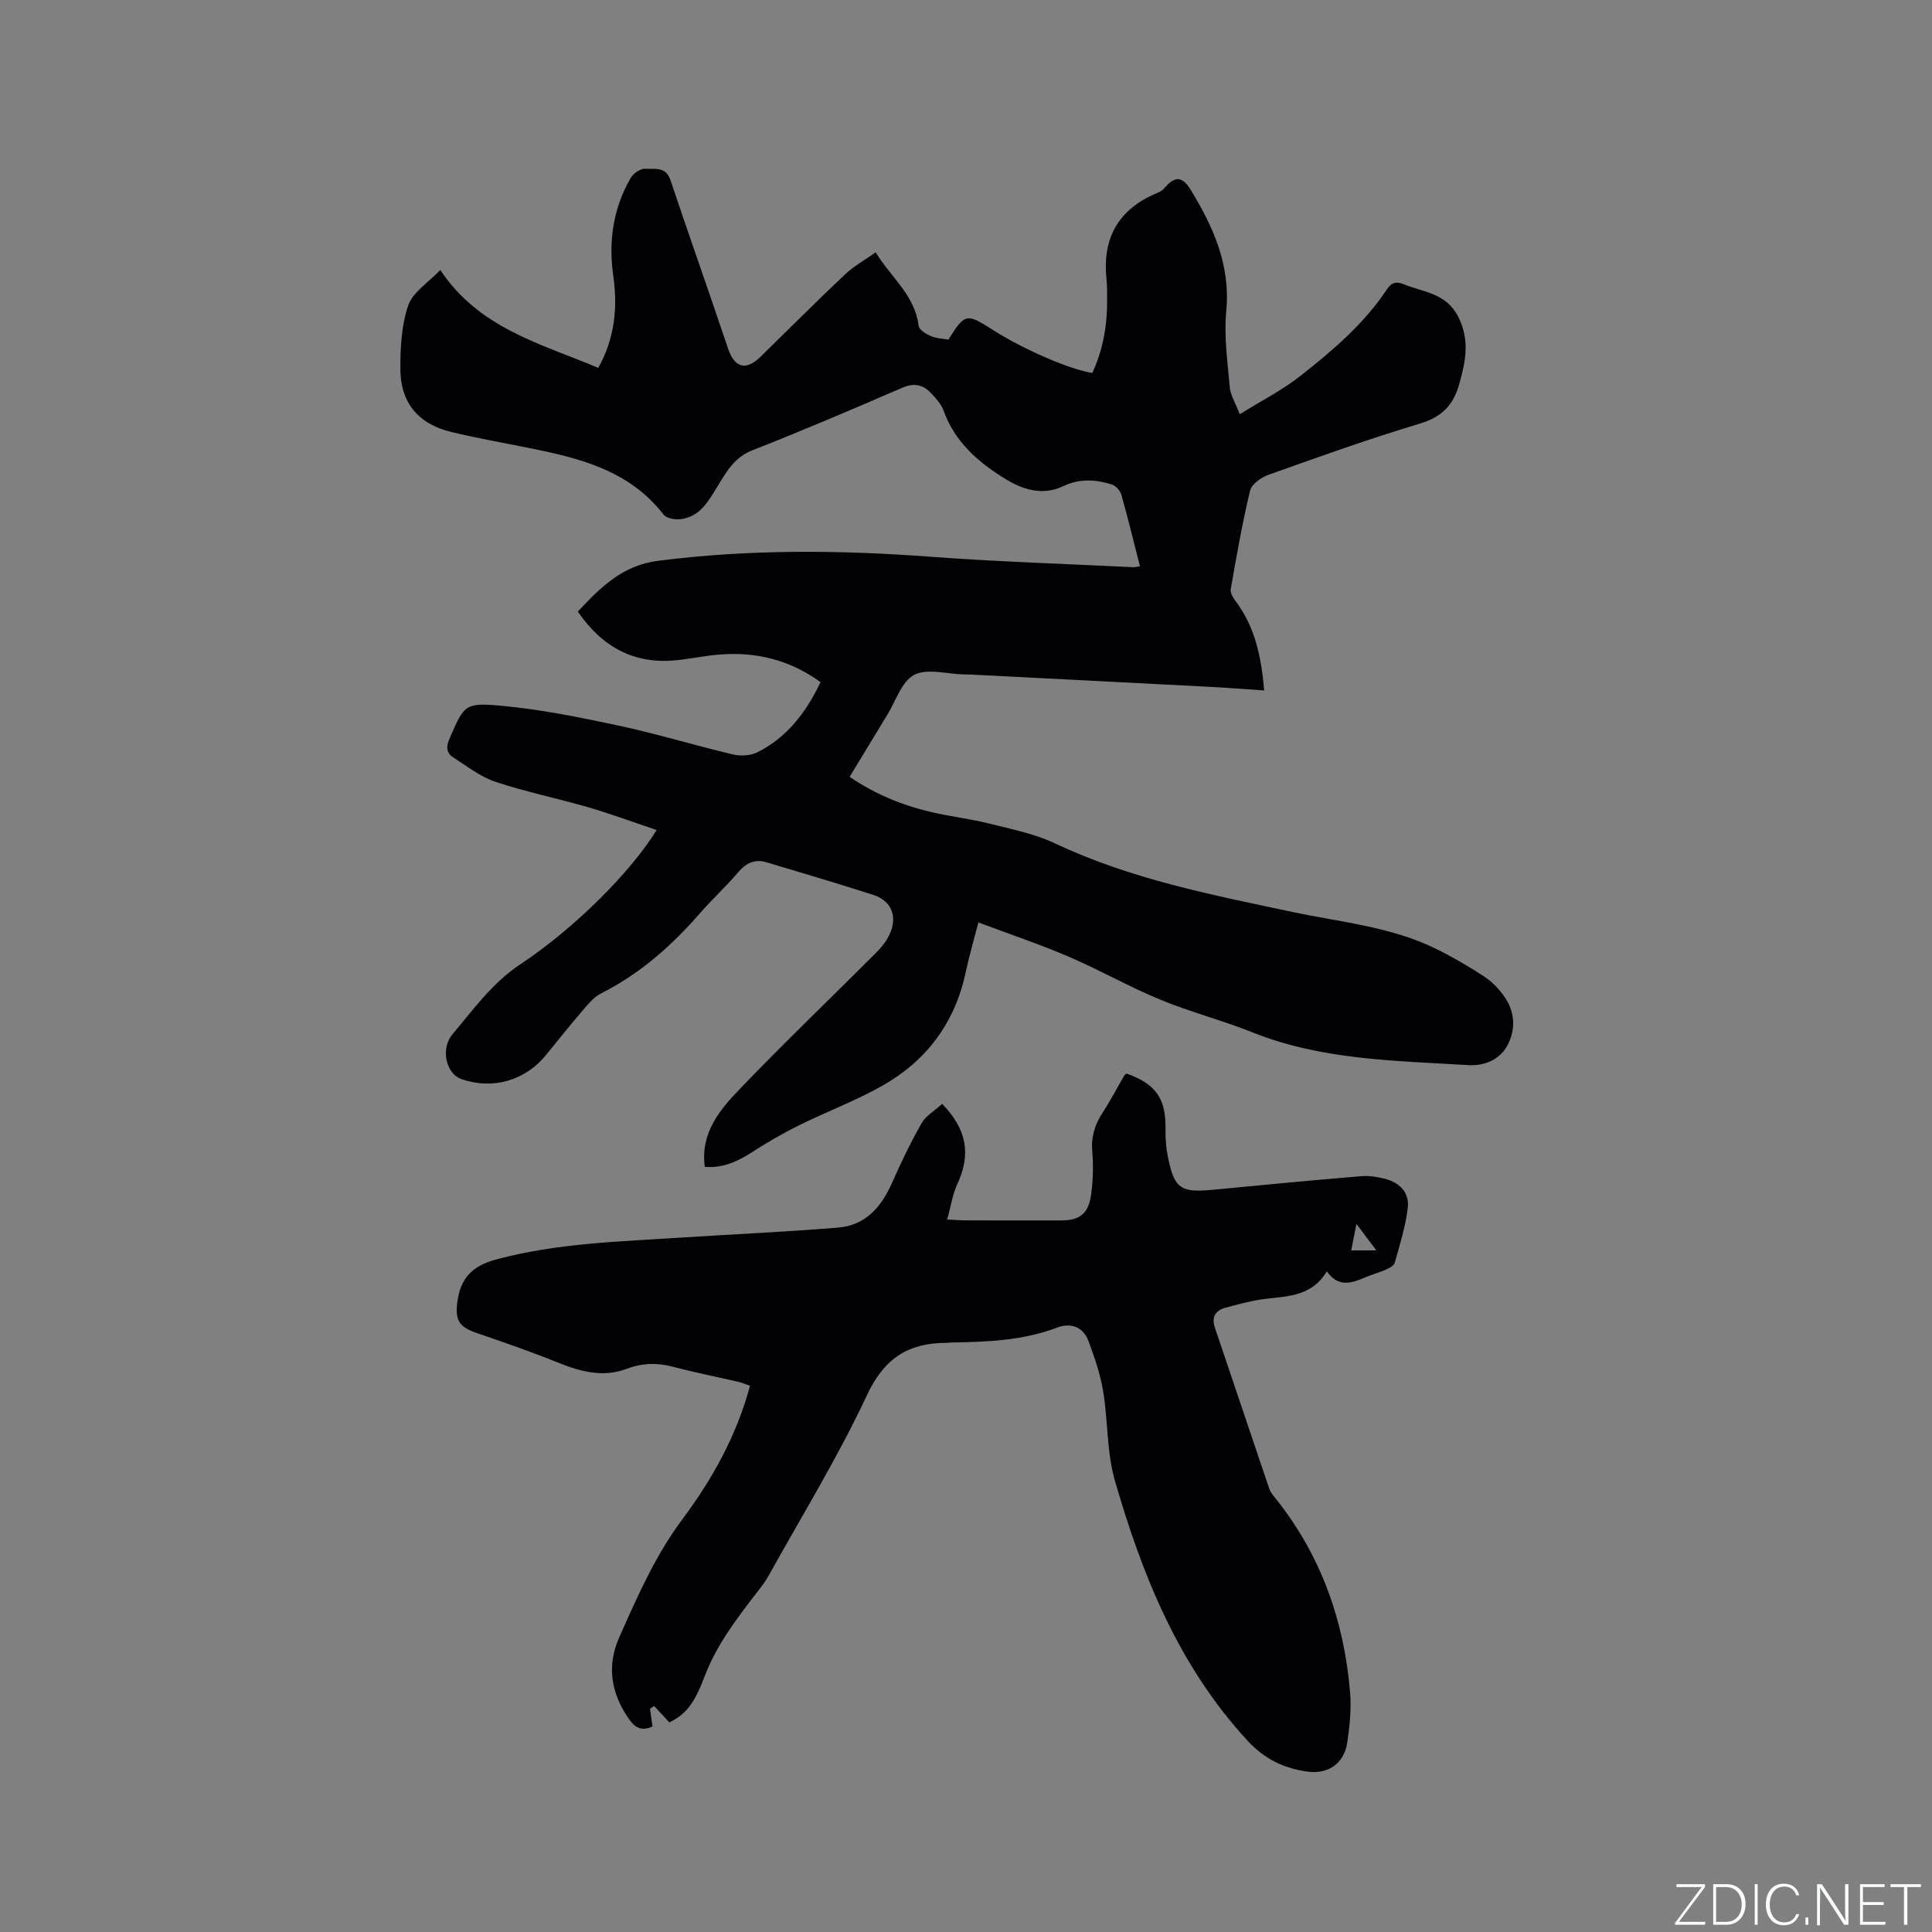 <svg enable-background="new 0 0 400 400" viewBox="0 0 400 400" xmlns="http://www.w3.org/2000/svg"><rect x="0" y="0" width="400" height="400" fill="#808080" stroke="none"/><g fill="#fafbfc"><path d="m346.9 398 5.4-7.3h-5.2v-.6h5.9v.6l-5.4 7.2h5.5l-.1.6h-6.2v-.5z"/><path d="m354.7 390.1h2.8c2.3 0 3.9 1.6 3.9 4.1s-1.6 4.3-3.9 4.3h-2.8zm.6 7.8h2c2.2 0 3.3-1.6 3.3-3.6 0-1.8-1-3.6-3.3-3.6h-2z"/><path d="m363.9 390.1v8.4h-.6v-8.4z"/><path d="m372.5 396.3c-.4 1.3-1.4 2.3-3.2 2.3-2.4 0-3.7-1.9-3.7-4.3 0-2.3 1.2-4.3 3.7-4.3 1.8 0 2.9 1 3.2 2.4h-.6c-.4-1.1-1.1-1.8-2.5-1.8-2.1 0-3 1.9-3 3.7s.9 3.7 3 3.7c1.4 0 2.1-.7 2.5-1.7z"/><path d="m373.8 398.5v-1.5h.6v1.5z"/><path d="m376.2 398.5v-8.4h1c1.3 2 4.4 6.7 4.9 7.6-.1-1.2-.1-2.4-.1-3.8v-3.8h.7v8.4h-.9c-1.2-1.9-4.4-6.8-5-7.7.1 1.1 0 2.3 0 3.9v3.9h-.6z"/><path d="m390 394.4h-4.3v3.5h4.7l-.1.6h-5.2v-8.4h5.1v.6h-4.5v3.1h4.3z"/><path d="m394.2 390.7h-2.8v-.6h6.3v.6h-2.8v7.8h-.7z"/></g><path d="m145.92 241.59c-.95-7.09 3.15-11.87 7.35-16.24 9.18-9.55 18.75-18.73 28.12-28.1 1.03-1.03 2.01-2.23 2.66-3.53 1.91-3.78.64-7.2-3.27-8.45-7.34-2.35-14.72-4.55-22.11-6.75-2.36-.7-4.18.13-5.81 2.05-2.47 2.9-5.31 5.49-7.81 8.36-5.89 6.77-12.47 12.65-20.56 16.72-1.18.59-2.21 1.64-3.09 2.66-2.83 3.3-5.58 6.67-8.3 10.05-4.33 5.38-11.12 7.34-17.63 5.03-3.1-1.1-4.32-6.25-1.79-9.25 4.33-5.15 8.22-10.63 14.07-14.51 11.52-7.65 22.95-19.27 28.2-27.78-4.8-1.61-9.41-3.33-14.12-4.7-6.4-1.86-12.96-3.19-19.27-5.29-3.12-1.04-5.88-3.23-8.71-5.04-1.42-.9-1.53-2.18-.81-3.83 3.05-6.98 3.08-7.57 10.66-6.88 8.18.75 16.31 2.39 24.37 4.12 7.95 1.7 15.76 4.09 23.68 5.97 1.59.37 3.64.26 5.07-.45 6.11-3.08 10.07-8.22 13.06-14.52-6.41-4.65-13.43-6.34-21.06-5.7-2.95.24-5.87.87-8.82 1.17-8.79.88-15.37-2.8-20.37-10.08 4.65-4.95 9.17-9.56 16.61-10.51 18.82-2.41 37.59-2.25 56.46-.84 13.94 1.04 27.93 1.47 41.9 2.16.4.02.82-.11 1.41-.2-1.28-5.01-2.47-9.94-3.85-14.82-.24-.85-1.18-1.86-2.01-2.12-3.36-1.04-6.67-1.24-10.08.39-4.08 1.95-8.15.77-11.76-1.43-5.67-3.44-10.59-7.66-12.95-14.23-.48-1.34-1.56-2.52-2.56-3.59-1.66-1.77-3.49-2.23-5.97-1.16-10.3 4.46-20.62 8.86-31.06 12.96-3.78 1.48-5.43 4.55-7.28 7.56-1.86 3.03-3.57 6.18-7.5 6.69-1.17.15-2.99-.14-3.6-.93-7.2-9.3-17.66-11.77-28.32-13.89-5.19-1.03-10.41-1.97-15.55-3.2-6.88-1.63-10.61-6.02-10.63-13.12-.01-4.4.23-9.04 1.64-13.13.95-2.75 4.17-4.72 6.63-7.31 8.05 12.11 20.84 15.26 32.71 20.26 3.45-6.22 4.03-12.53 3.1-19.08-1.02-7.15-.02-13.97 3.62-20.25.54-.94 2.03-1.96 3.02-1.89 1.88.12 4.24-.54 5.2 2.35 3.89 11.63 8.01 23.18 11.9 34.81 1.33 3.98 3.66 4.76 6.67 1.83 5.84-5.7 11.6-11.48 17.54-17.09 1.8-1.7 4.05-2.94 6.38-4.59 3.24 5.25 8.13 8.92 8.89 15.21.1.82 1.53 1.69 2.53 2.12 1.12.49 2.45.52 3.63.74 3.45-5.48 3.71-5.53 9.33-1.94 6.1 3.9 15.94 8.18 20.46 8.83 2.27-4.82 3.12-9.97 3.08-15.3-.01-1.38.01-2.77-.13-4.13-.89-8.43 2.41-14.4 10.29-17.74.57-.24 1.21-.54 1.59-.99 2.24-2.62 3.76-2.68 5.56.27 4.69 7.68 8.26 15.6 7.35 25.1-.5 5.21.28 10.56.74 15.82.14 1.58 1.12 3.09 2.06 5.52 4.53-2.82 8.85-5.01 12.58-7.95 6.65-5.24 13.14-10.75 17.9-17.92.9-1.36 1.86-1.69 3.44-1.05 4.1 1.66 8.81 1.84 11.29 6.69 2.48 4.86 1.56 9.34.19 14.12-1.24 4.34-3.66 6.72-8.14 8.06-10.54 3.16-20.91 6.89-31.28 10.58-1.52.54-3.51 1.93-3.84 3.28-1.63 6.75-2.82 13.62-4.02 20.47-.13.76.55 1.78 1.09 2.51 3.96 5.32 5.25 11.45 5.85 18.4-3.87-.26-7.5-.55-11.13-.74-16.61-.87-33.22-1.71-49.83-2.56-.42-.02-.85-.01-1.27-.02-3.47-.08-7.53-1.31-10.23.09-2.59 1.34-3.8 5.38-5.57 8.27-2.59 4.22-5.14 8.47-7.8 12.85 5.66 3.85 11.63 6.17 17.98 7.53 3.62.78 7.32 1.23 10.91 2.14 4.59 1.16 9.36 2.09 13.6 4.09 15.69 7.42 32.49 10.67 49.27 14.23 9.91 2.1 20.17 3.01 29.45 7.52 3.51 1.71 6.91 3.7 10.18 5.84 1.64 1.07 3.1 2.61 4.22 4.23 2.16 3.12 2.31 6.75.59 9.99-1.6 3.01-4.8 4.31-8.1 4.11-15.09-.92-30.3-1.02-44.7-6.78-6.28-2.51-12.89-4.21-19.14-6.79-6.43-2.66-12.52-6.14-18.91-8.88-5.99-2.57-12.19-4.65-18.7-7.09-1 3.89-1.94 7.11-2.64 10.39-2.22 10.37-8.05 18.18-17.12 23.35-5.58 3.18-11.67 5.43-17.43 8.29-3.48 1.73-6.87 3.7-10.13 5.83-2.92 1.82-5.81 3.02-9.32 2.75z" fill="#010104"/><path d="m195.07 228.55c5.19 5.33 5.96 10.5 3.13 16.6-.99 2.13-1.32 4.56-2.09 7.33 1.79.09 2.9.19 4.02.19 6.47.02 12.94.01 19.41.01 4.02 0 5.81-1.33 6.37-5.4.4-2.92.48-5.94.23-8.87-.26-3.04.53-5.57 2.15-8.06 1.62-2.48 2.99-5.12 4.48-7.68.1-.17.31-.27.48-.4 6.13 2.19 8.17 5.2 8.06 11.61-.03 1.78.1 3.61.44 5.36 1.33 6.88 2.64 7.75 9.48 7.08 10.21-1 20.43-1.95 30.65-2.81 1.55-.13 3.19.14 4.71.51 3.15.76 5.27 2.86 4.87 6.11-.47 3.83-1.65 7.58-2.69 11.31-.17.62-1.17 1.13-1.89 1.45-1.35.6-2.81.96-4.16 1.55-2.84 1.22-5.63 2.21-8.01-1.23-3 5.03-7.74 5.14-12.42 5.67-2.91.33-5.78 1.11-8.62 1.89-2 .55-2.9 1.89-2.14 4.1 3.77 11.11 7.48 22.25 11.26 33.36.26.77.86 1.45 1.39 2.1 9.33 11.73 14.1 25.24 15.34 40.03.29 3.44-.08 7-.59 10.43-.66 4.37-3.99 6.65-8.43 5.98-4.77-.72-8.67-2.54-12.23-6.4-14.23-15.43-21.77-34.18-27.44-53.81-1.71-5.92-1.42-12.4-2.44-18.56-.58-3.5-1.77-6.93-3-10.28-1.09-3-3.68-3.93-6.5-2.86-7.1 2.69-14.47 2.97-21.9 3.09-.32 0-.63.07-.95.07-7.89-.02-12.94 3.13-16.54 10.82-5.99 12.83-13.47 24.96-20.35 37.37-.66 1.2-1.52 2.3-2.36 3.39-4.27 5.52-8.47 10.98-11 17.7-2.29 6.1-4.2 7.75-7.2 9.32-1.08-1.17-2.12-2.29-3.16-3.41-.28.19-.57.39-.85.58.17 1.2.34 2.4.51 3.67-2.23.99-3.59.29-4.87-1.54-3.69-5.29-4.65-10.96-2.04-16.85 3.76-8.5 7.46-16.96 13.12-24.55 6.13-8.22 11.19-17.22 13.98-27.6-.89-.31-1.62-.64-2.4-.82-4.54-1.05-9.12-1.96-13.62-3.14-3.3-.87-6.34-.76-9.58.46-4.84 1.82-9.52.56-14.18-1.32-5.47-2.21-11.05-4.15-16.64-6.06-3.67-1.25-4.64-2.5-4.2-6.25.6-5.15 3.12-7.7 8.09-9.04 12.6-3.38 25.54-3.7 38.42-4.53 10.79-.69 21.59-1.18 32.36-2.06 5.64-.46 8.92-4.23 11.13-9.21 1.87-4.22 3.87-8.41 6.16-12.42.91-1.57 2.73-2.6 4.25-3.98zm89.89 30.33c-1.53-2.02-2.62-3.47-4.13-5.48-.43 2.2-.73 3.73-1.07 5.48z" fill="#010104"/></svg>